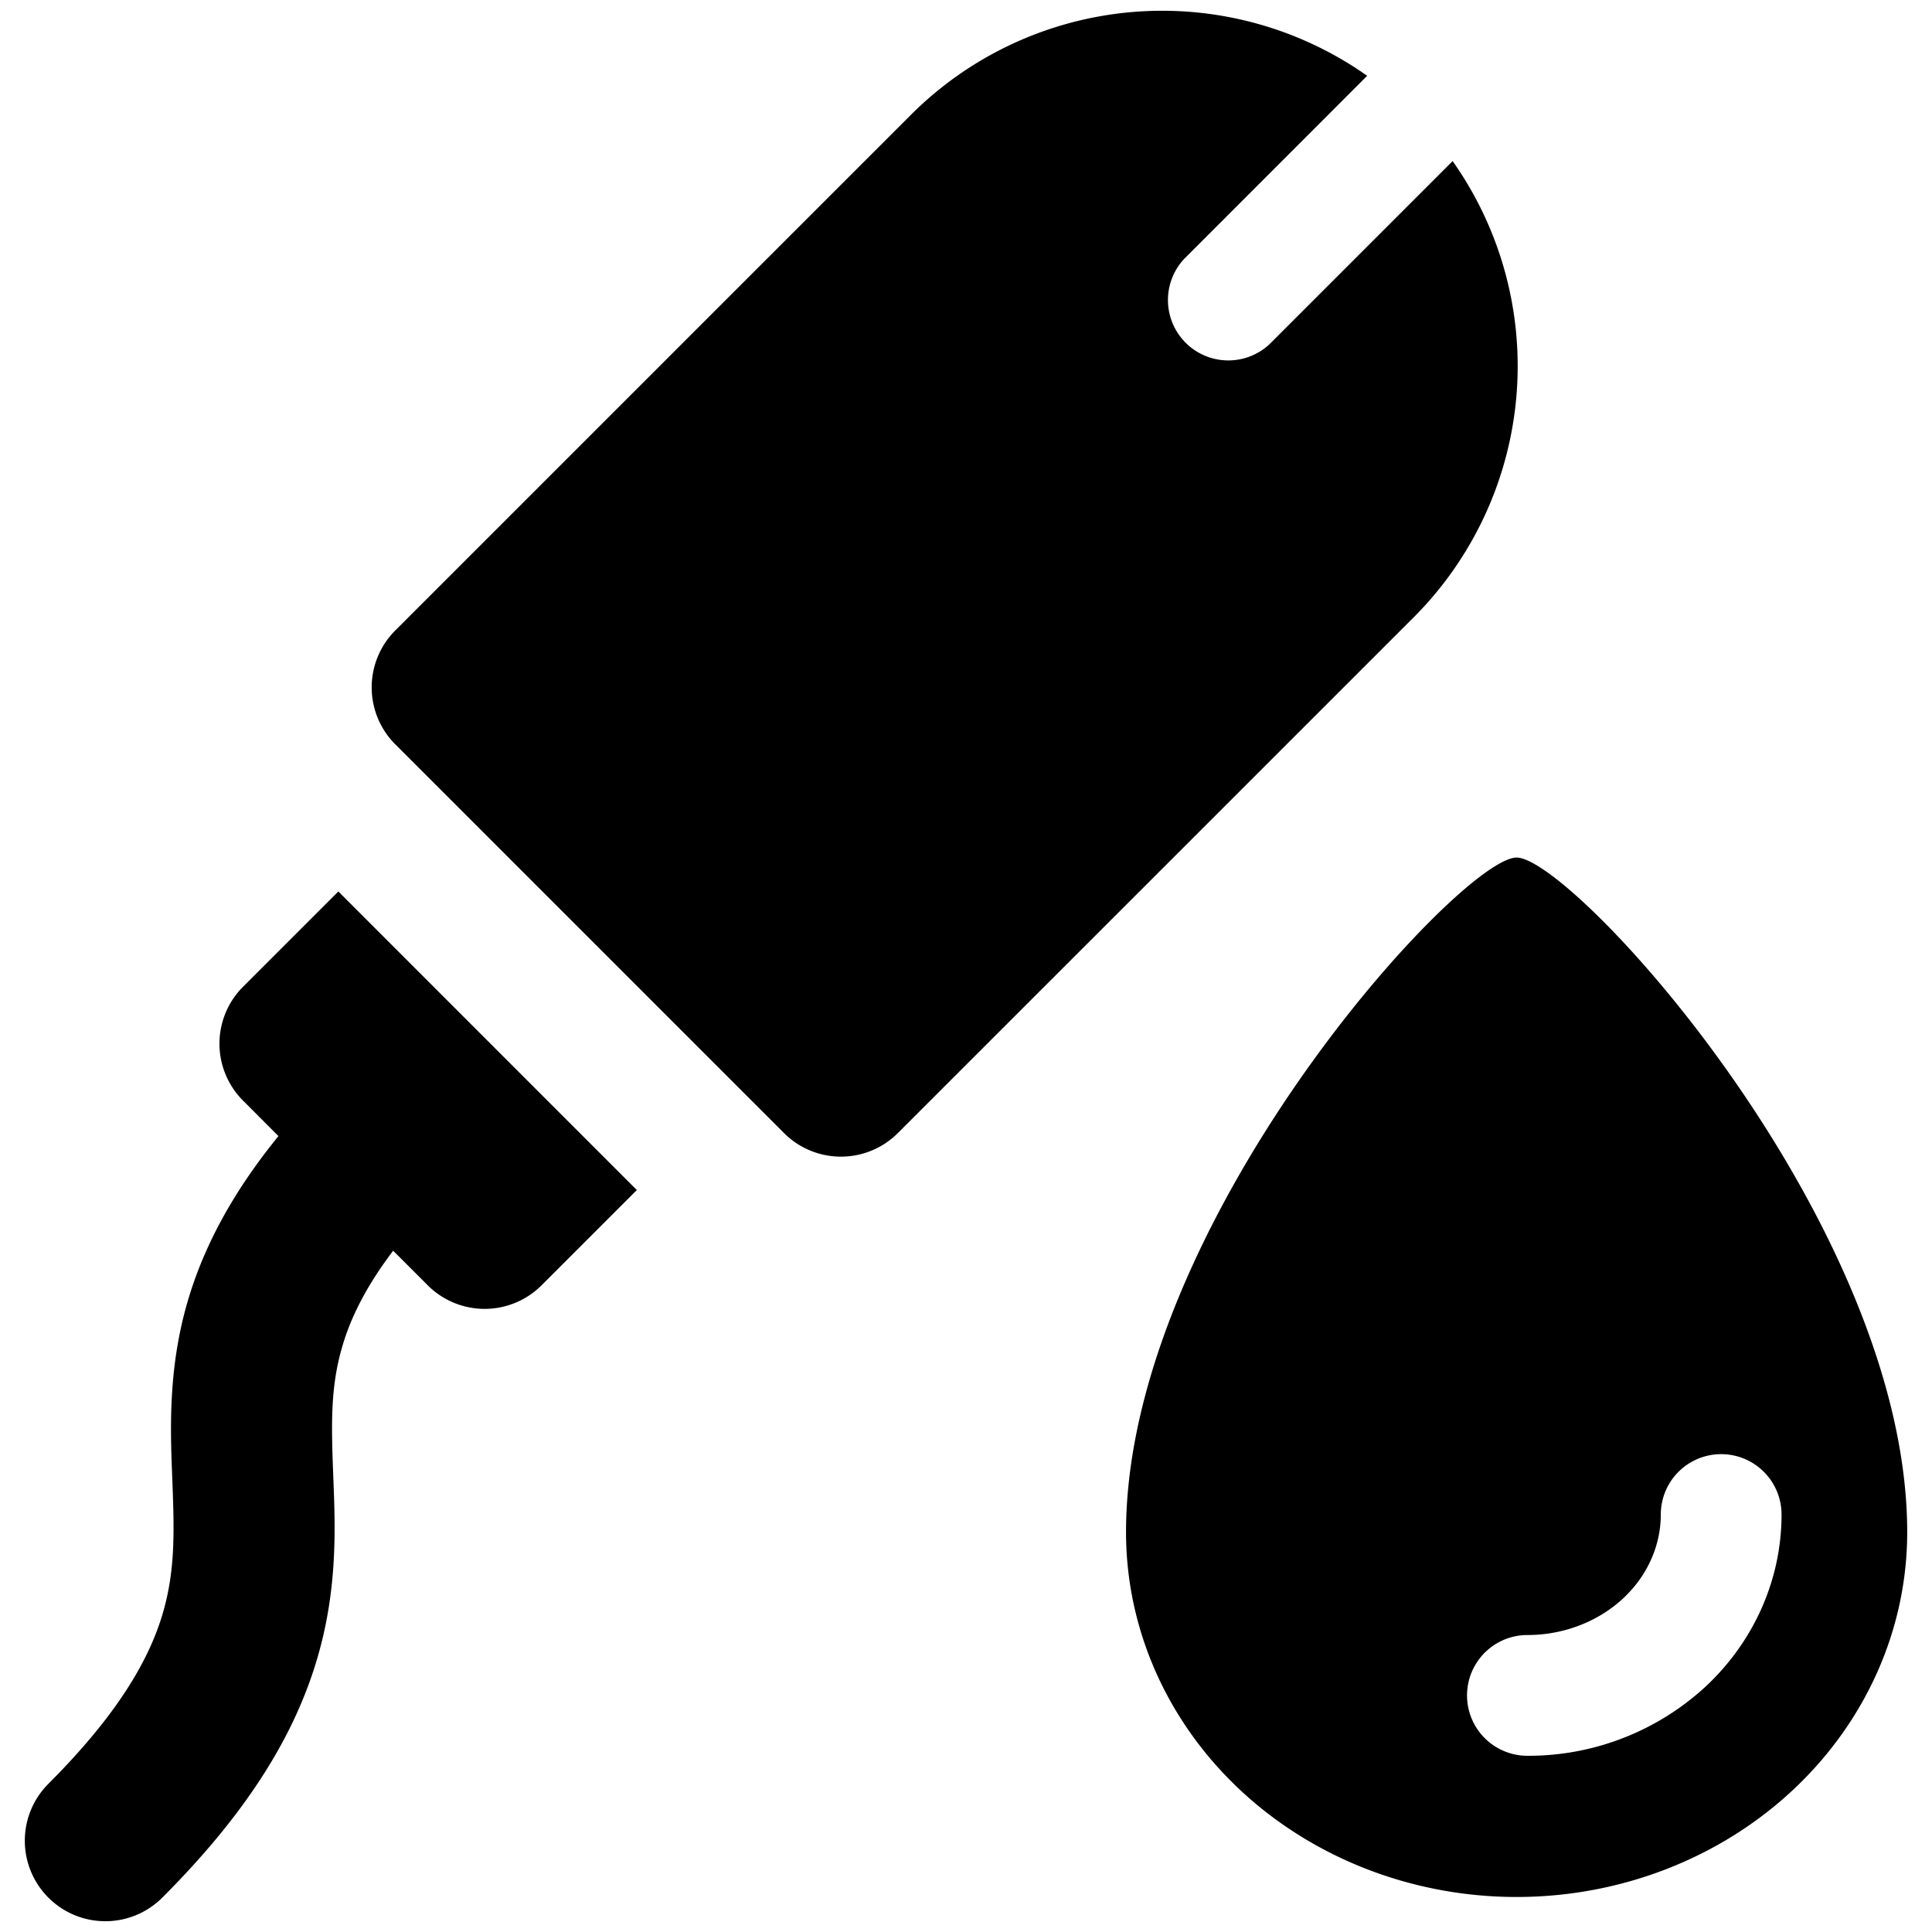 <svg xmlns="http://www.w3.org/2000/svg" fill="none" viewBox="0 0 24 24"><path fill="#000000" fill-rule="evenodd" d="M16.984 0.942a4.416 4.416 0 0 0 -5.669 0.485L4.91 7.832a1 1 0 0 0 0 1.414l4.83 4.83a1 1 0 0 0 1.413 0L17.56 7.67a4.416 4.416 0 0 0 0.485 -5.669L15.77 4.276a0.75 0.75 0 0 1 -1.06 -1.06L16.984 0.941Zm5.286 21.296c0.91 -0.85 1.422 -2.002 1.422 -3.204 0 -3.85 -4.156 -8.381 -4.852 -8.381 -0.697 0 -4.852 4.531 -4.852 8.381 0 1.202 0.511 2.355 1.42 3.204 0.91 0.85 2.145 1.327 3.432 1.327 1.286 0 2.52 -0.477 3.43 -1.327ZM4.203 11.074l-1.184 1.184a1 1 0 0 0 0 1.414l0.44 0.441c-0.581 0.714 -0.934 1.389 -1.129 2.057 -0.244 0.838 -0.214 1.594 -0.19 2.194l0.003 0.08c0.024 0.632 0.031 1.113 -0.137 1.65 -0.166 0.528 -0.533 1.193 -1.405 2.065a1 1 0 1 0 1.415 1.414c1.037 -1.037 1.611 -1.97 1.897 -2.88 0.284 -0.9 0.253 -1.695 0.228 -2.327 -0.025 -0.653 -0.041 -1.12 0.11 -1.636 0.097 -0.334 0.277 -0.724 0.633 -1.193l0.43 0.43a1 1 0 0 0 1.413 0l1.184 -1.184 -3.708 -3.709Zm17.178 6.99a0.75 0.75 0 0 1 0.75 0.75c0 0.812 -0.346 1.58 -0.943 2.137a3.246 3.246 0 0 1 -2.214 0.86 0.75 0.75 0 0 1 0 -1.5c0.455 0 0.883 -0.17 1.19 -0.456 0.306 -0.286 0.467 -0.662 0.467 -1.041a0.75 0.75 0 0 1 0.75 -0.75Z" clip-rule="evenodd" stroke-width="1"></path></svg>